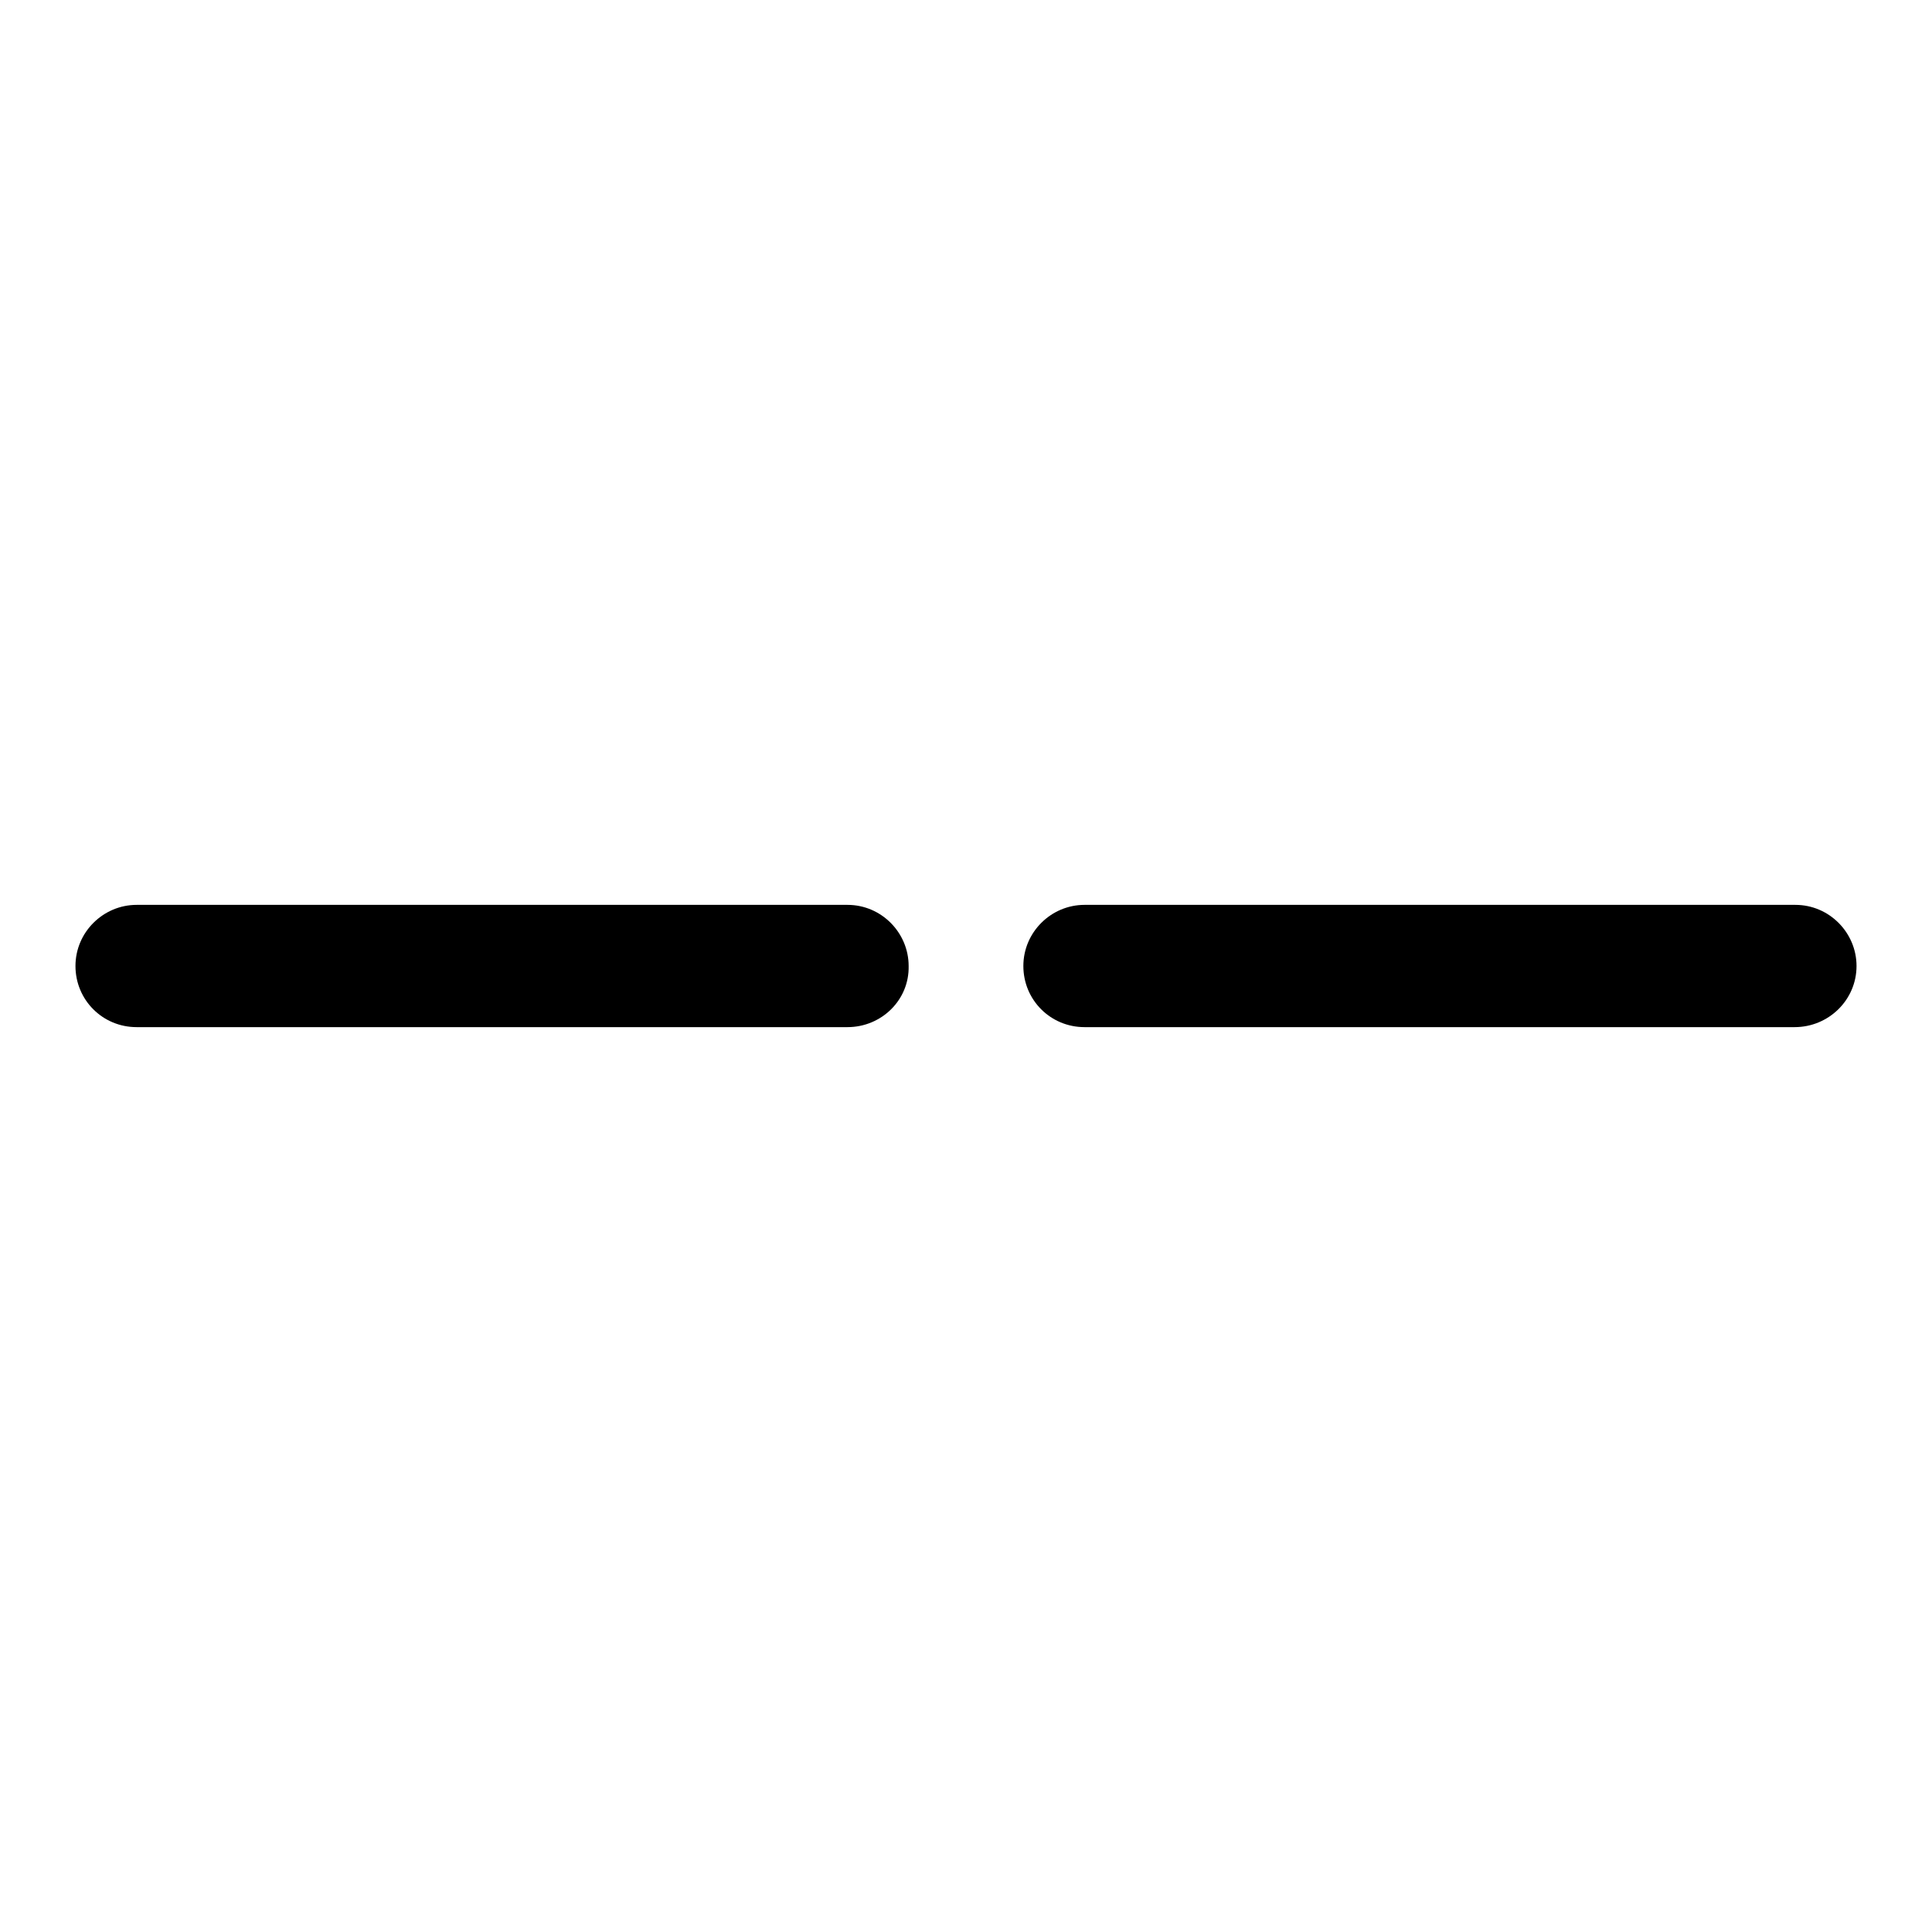 <?xml version="1.0" encoding="utf-8"?>
<!-- Svg Vector Icons : http://www.onlinewebfonts.com/icon -->
<!DOCTYPE svg PUBLIC "-//W3C//DTD SVG 1.1//EN" "http://www.w3.org/Graphics/SVG/1.1/DTD/svg11.dtd">
<svg version="1.1" xmlns="http://www.w3.org/2000/svg" xmlns:xlink="http://www.w3.org/1999/xlink" x="0px" y="0px" viewBox="0 0 256 256" enable-background="new 0 0 256 256" xml:space="preserve">
<g><g><path fill="#000000" d="M112.3,136.1H18.1c-4.5,0-8.1-3.6-8.1-8.1c0-4.5,3.7-8.1,8.1-8.1h94.2c4.5,0,8.1,3.7,8.1,8.1C120.5,132.5,116.8,136.1,112.3,136.1z"/><path fill="#000000" d="M237.8,136.1h-94.1c-4.5,0-8.1-3.6-8.1-8.1c0-4.5,3.7-8.1,8.1-8.1h94.2c4.5,0,8.1,3.7,8.1,8.1C246,132.5,242.3,136.1,237.8,136.1z"/></g></g>
</svg>
